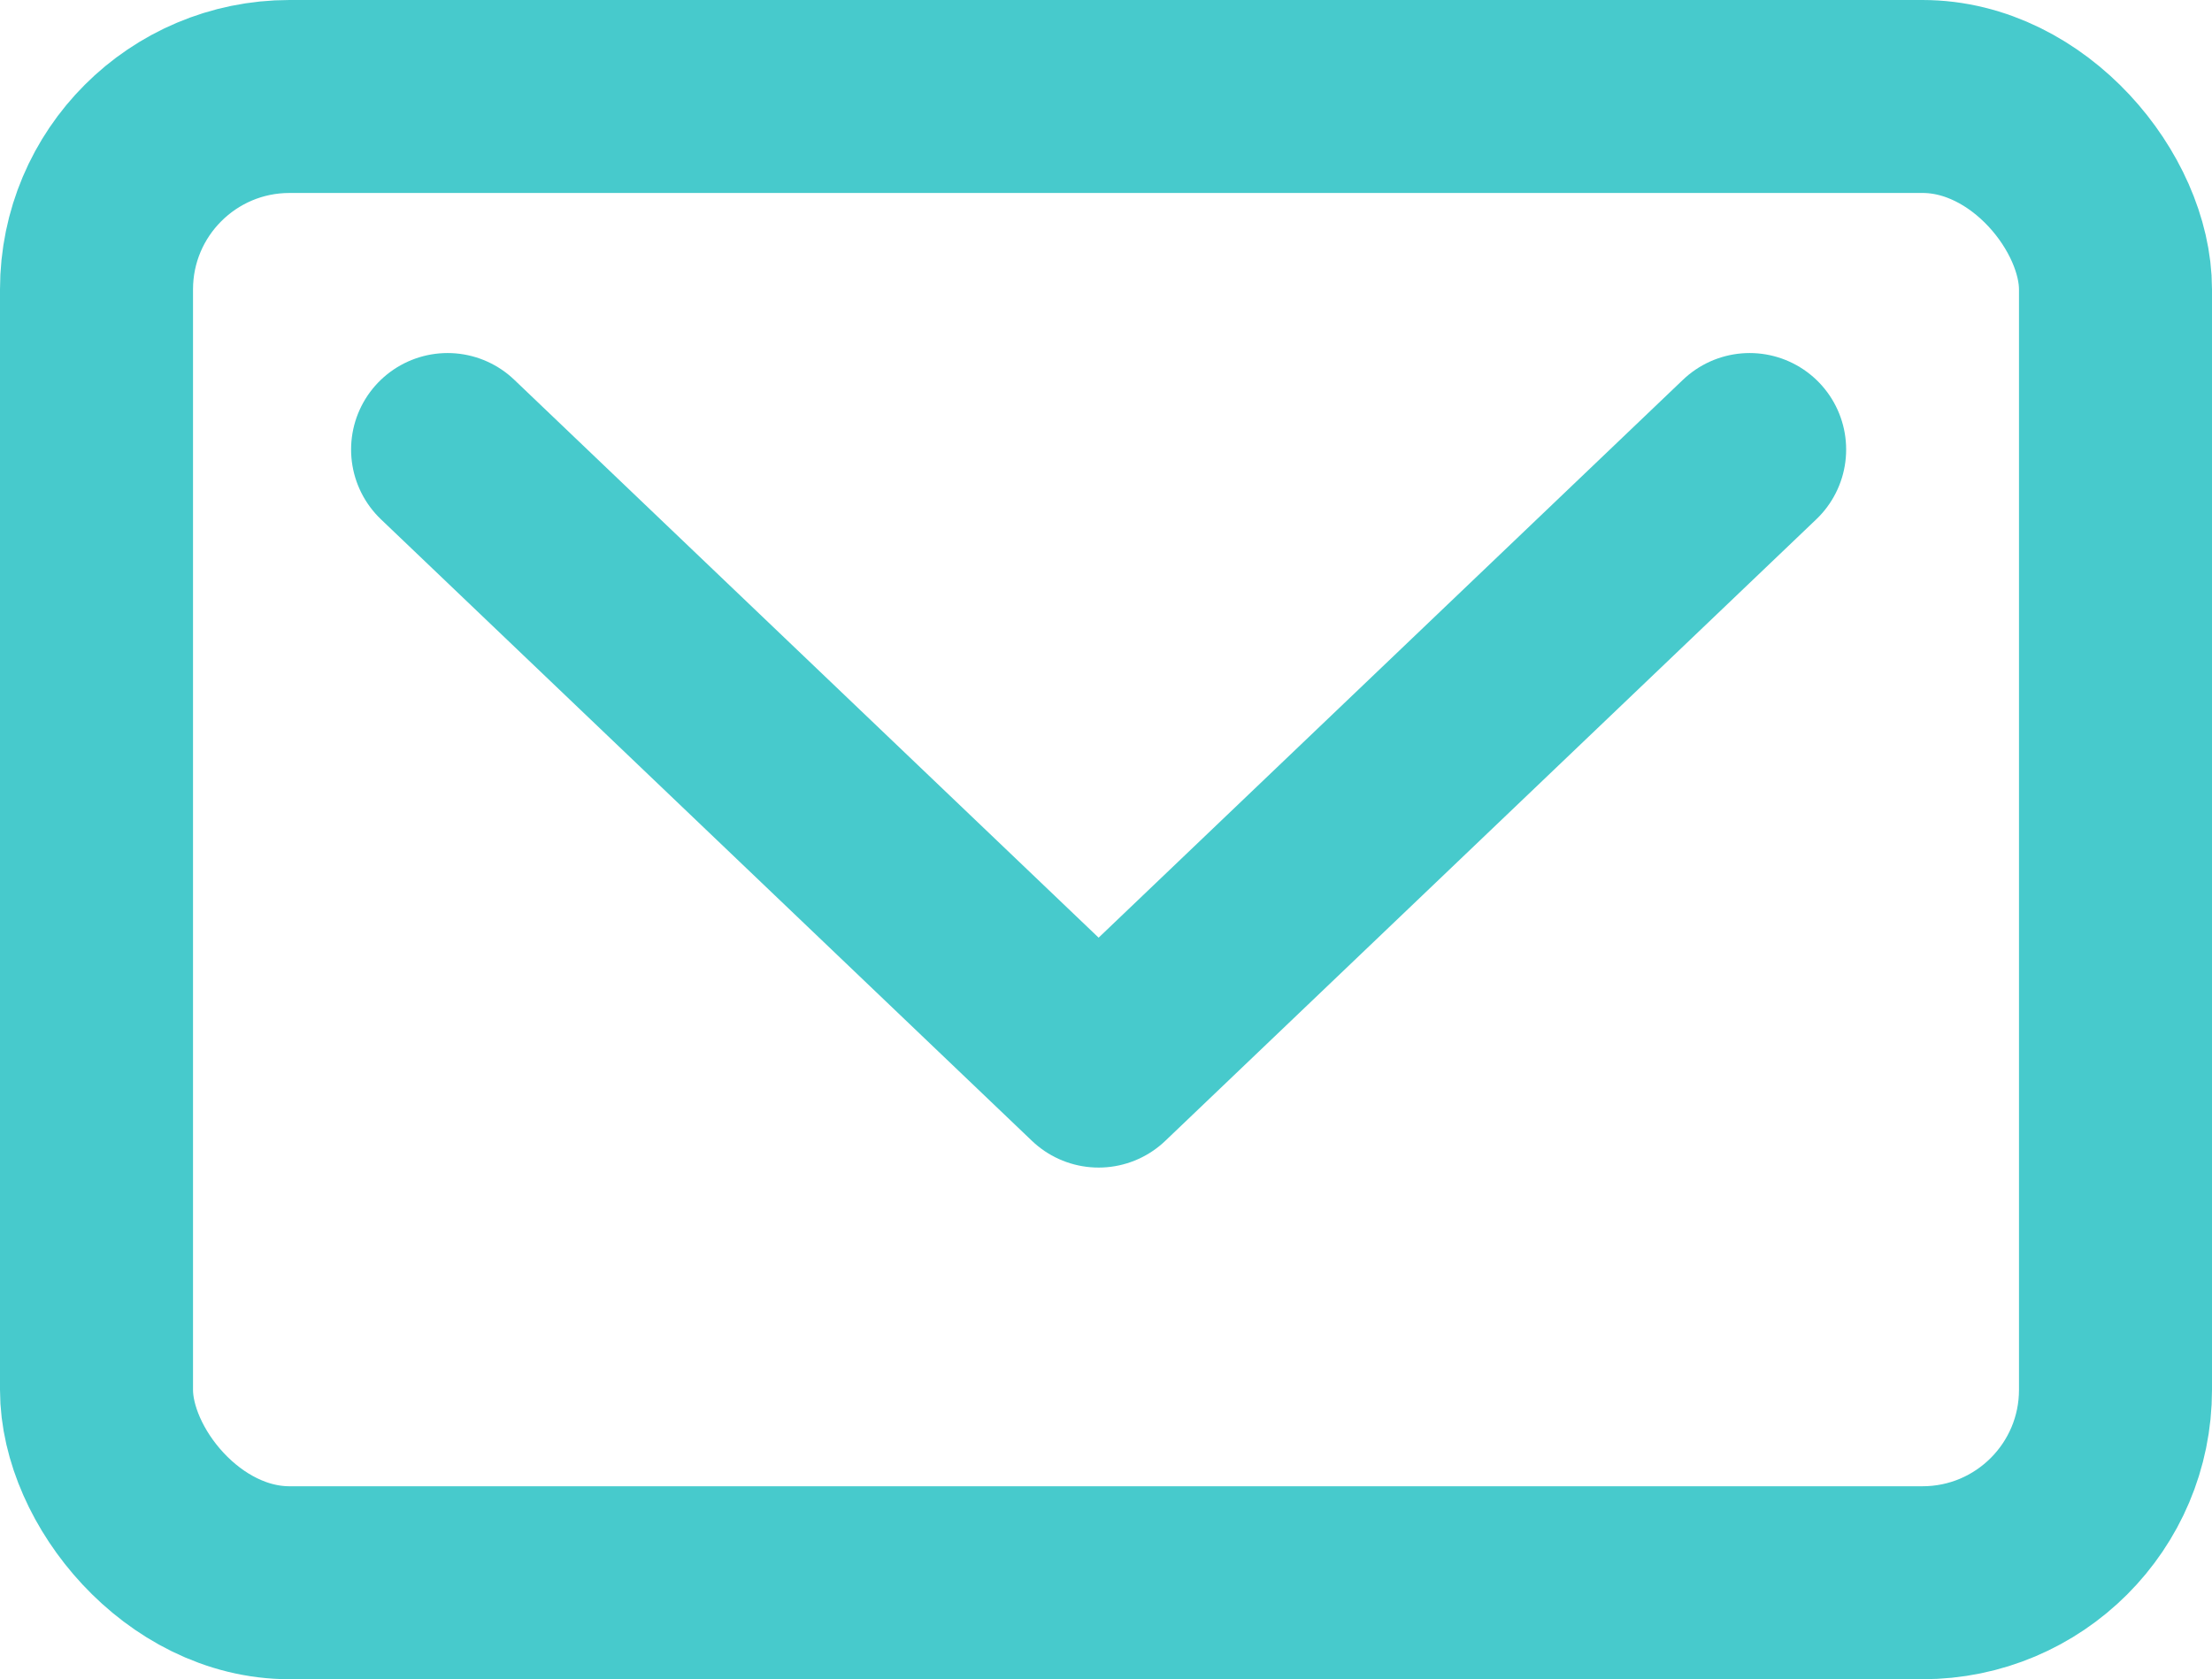 <svg xmlns="http://www.w3.org/2000/svg" width="22.921" height="17.404" viewBox="0 0 22.921 17.404"><g transform="translate(1 1)"><rect width="20.921" height="15.404" rx="2" fill="none" stroke="#47CACC" stroke-linecap="round" stroke-linejoin="round" stroke-width="2"/><path d="M-1085.316,146.918l6.746,6.442,6.746-6.442" transform="translate(1088.954 -143.259)" fill="none" stroke="#47CACC" stroke-linecap="round" stroke-linejoin="round" stroke-width="2"/></g></svg>